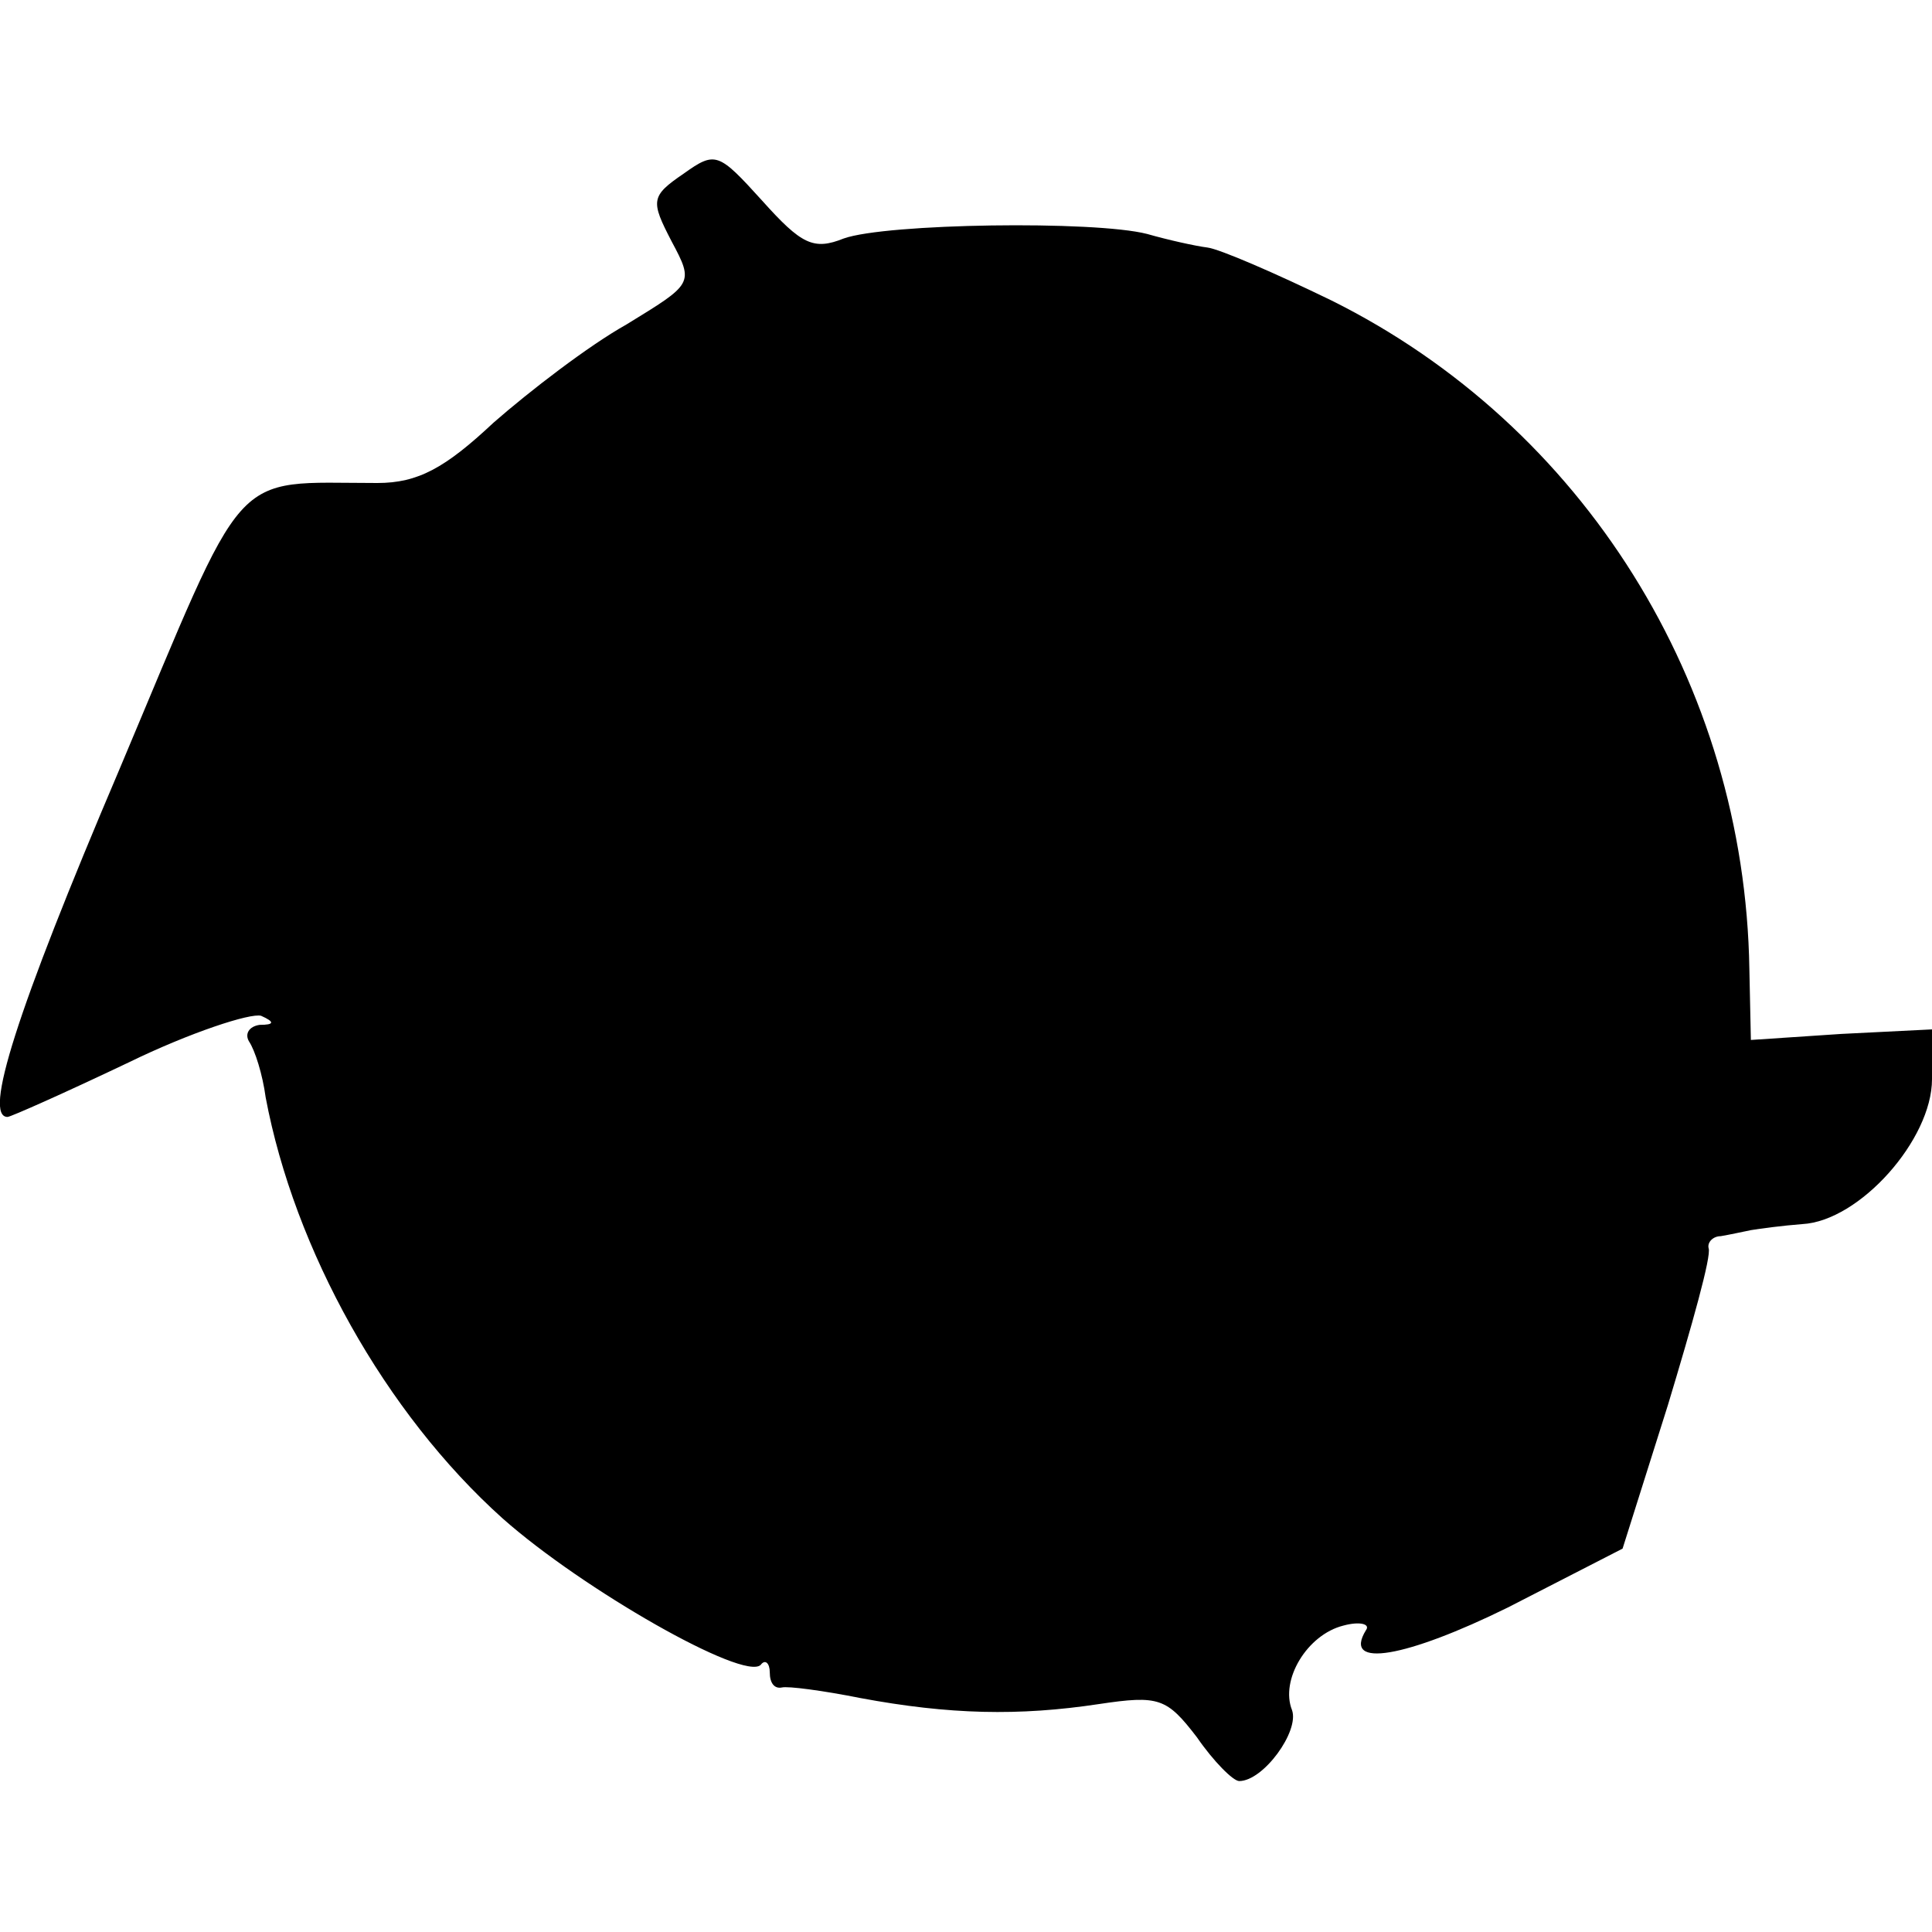 <?xml version="1.0" standalone="no"?>
<!DOCTYPE svg PUBLIC "-//W3C//DTD SVG 20010904//EN"
 "http://www.w3.org/TR/2001/REC-SVG-20010904/DTD/svg10.dtd">
<svg version="1.0" xmlns="http://www.w3.org/2000/svg"
 width="128pt" height="128pt" viewBox="0 0 128 128"
 preserveAspectRatio="xMidYMid meet">
<g transform="translate(0,128) scale(0.1,-0.1)"
fill="#000000" stroke="none">
<path d="M453 1165 c-22 -15 -22 -18 -8 -45 15 -28 14 -28 -30 -55 -25 -14
-64 -44 -88 -65 -32 -30 -50 -40 -77 -40 -99 0 -85 14 -171 -190 -69 -162 -90
-230 -74 -230 2 0 38 16 80 36 41 20 81 33 88 31 9 -4 9 -6 -1 -6 -7 -1 -10
-6 -7 -11 4 -6 9 -22 11 -37 19 -101 79 -209 157 -279 53 -47 160 -108 171
-97 3 4 6 1 6 -5 0 -7 3 -11 8 -10 4 1 27 -2 52 -7 59 -11 105 -12 158 -4 40
6 45 4 65 -22 11 -16 24 -29 28 -29 16 0 40 33 35 47 -8 20 10 50 34 56 11 3
18 1 15 -3 -16 -26 27 -18 94 15 l76 39 30 95 c16 53 29 99 27 104 -1 4 3 8 8
8 6 1 15 3 20 4 6 1 21 3 34 4 38 2 86 56 86 96 l0 33 -60 -3 -60 -4 -1 47
c-3 189 -110 360 -277 443 -37 18 -74 34 -82 35 -8 1 -26 5 -40 9 -35 9 -173
7 -201 -3 -20 -8 -28 -4 -54 25 -29 32 -31 33 -52 18z"/>
</g>
</svg>
